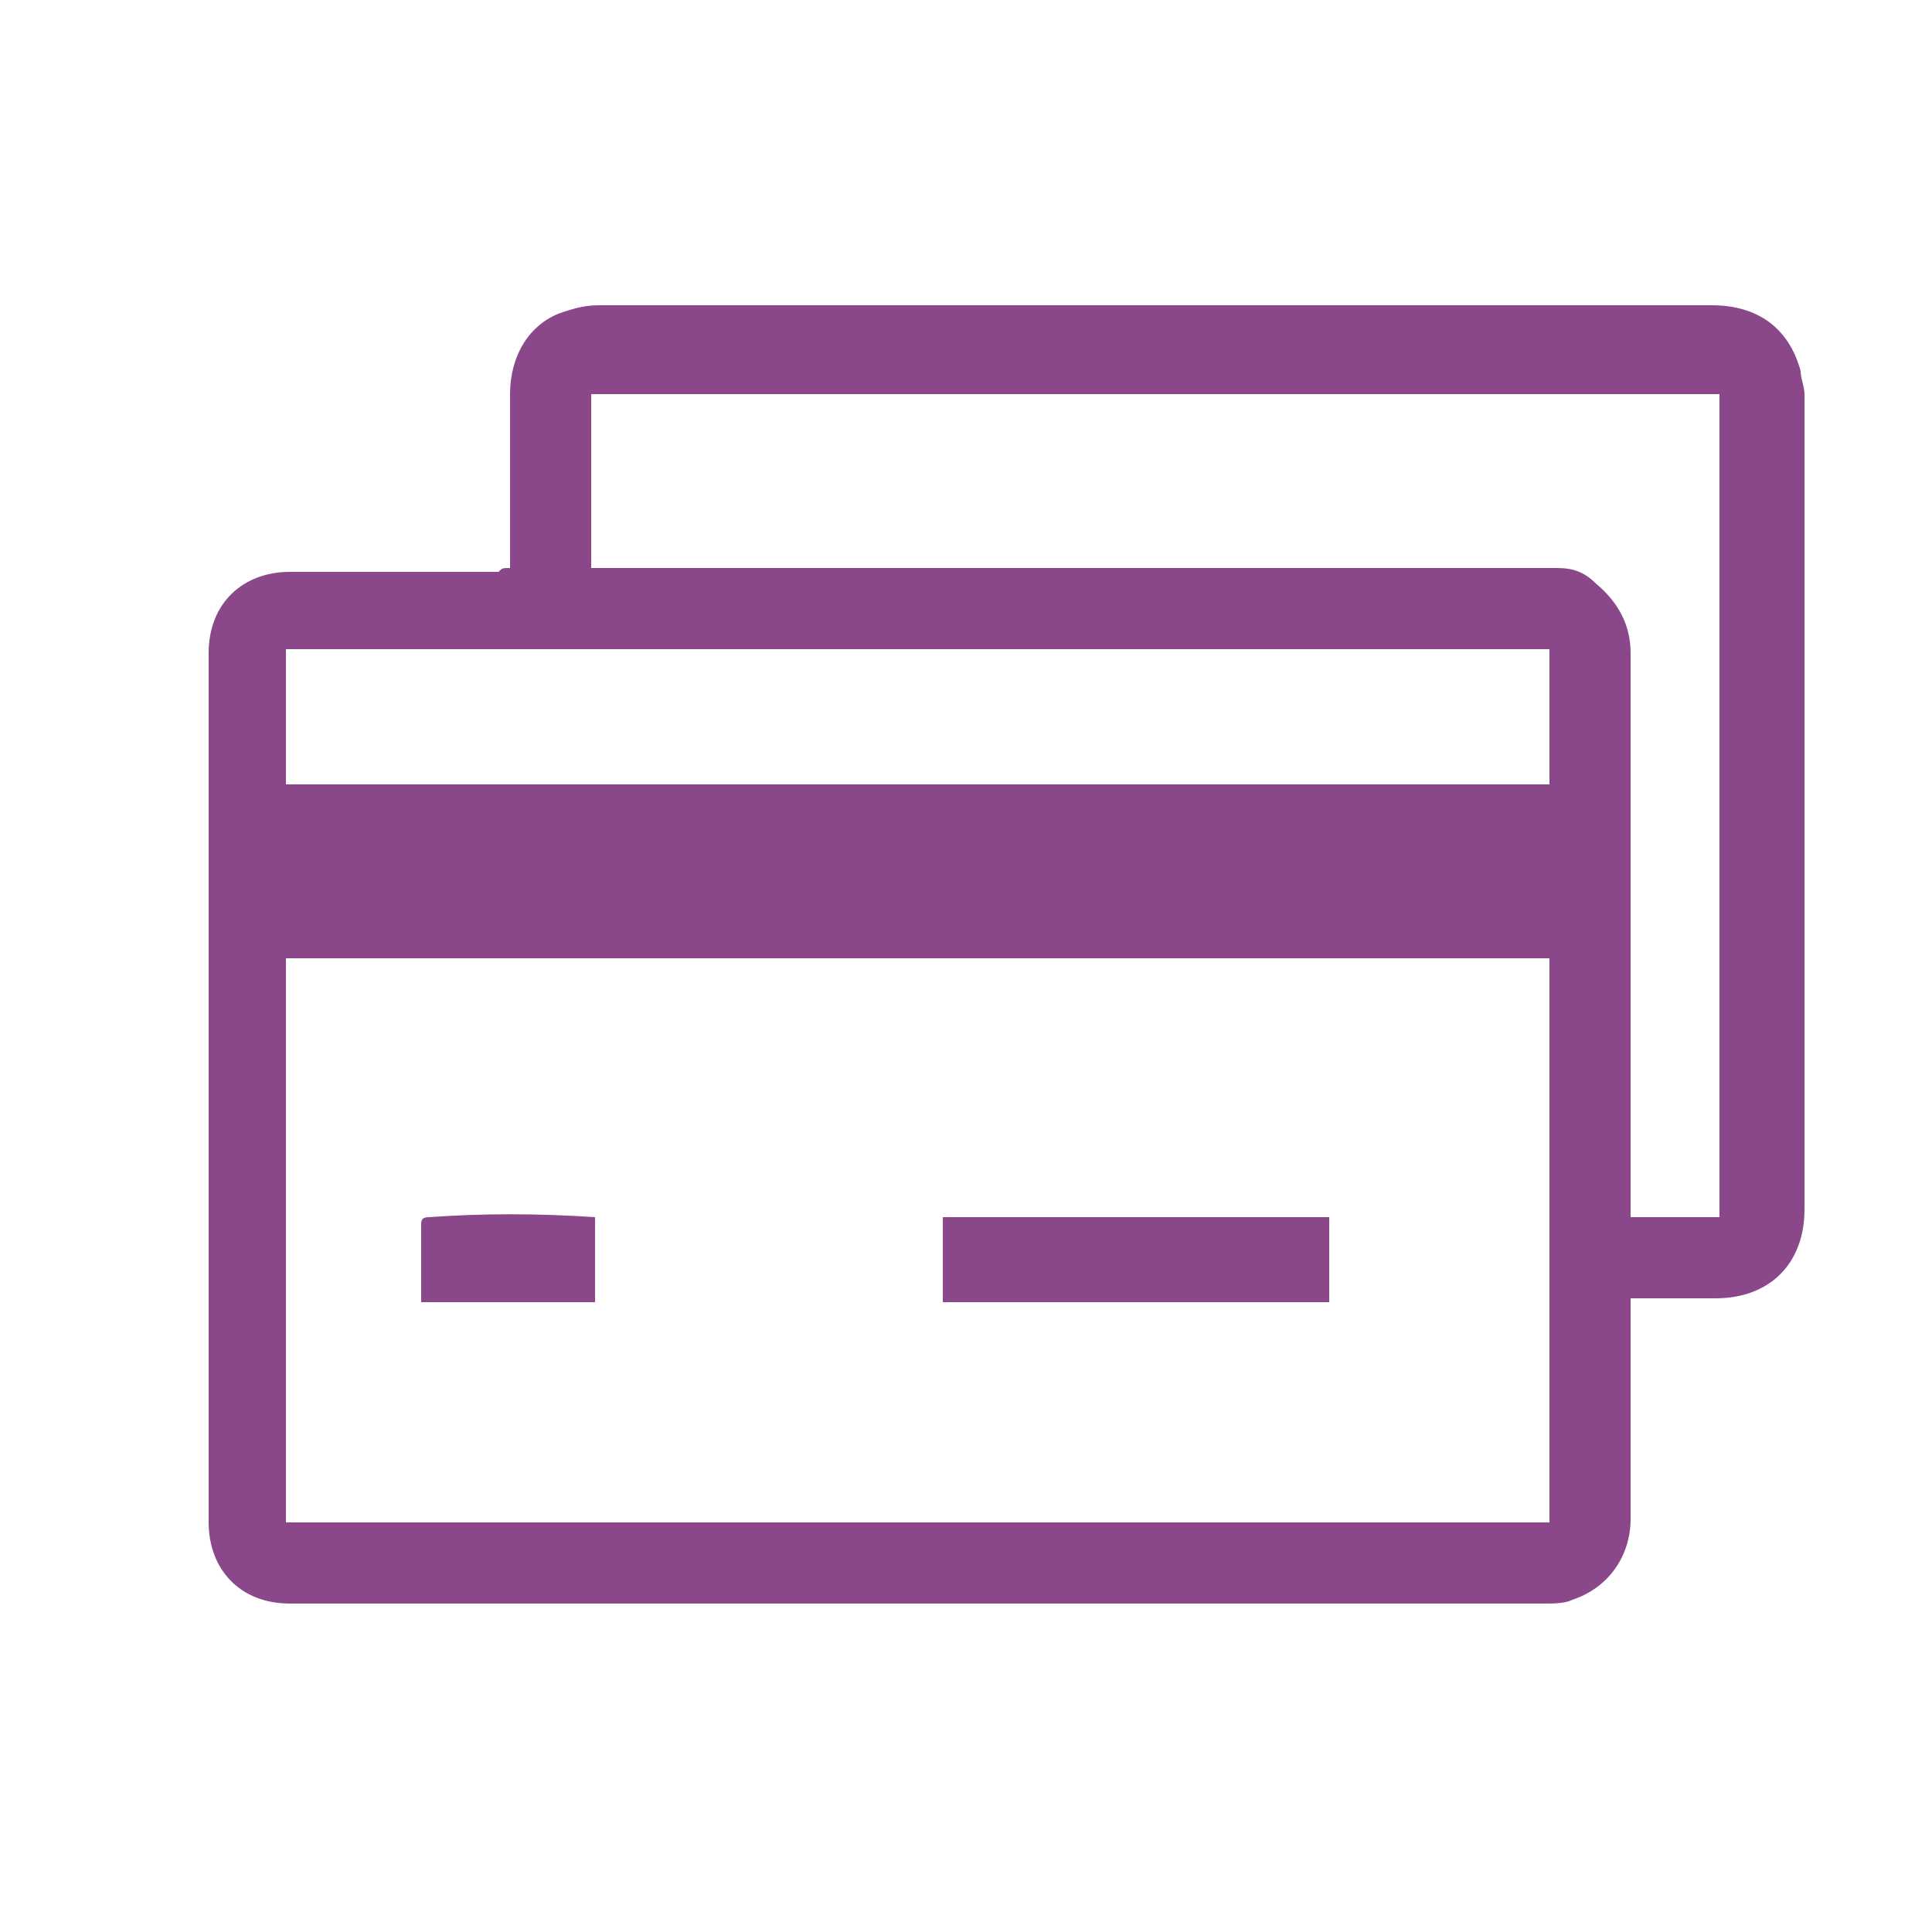 <?xml version="1.0" encoding="utf-8"?>
<!-- Generator: Adobe Illustrator 28.1.0, SVG Export Plug-In . SVG Version: 6.00 Build 0)  -->
<svg version="1.1" id="Layer_1" xmlns="http://www.w3.org/2000/svg" xmlns:xlink="http://www.w3.org/1999/xlink" x="0px" y="0px"
	 viewBox="0 0 50 50" style="enable-background:new 0 0 50 50;" xml:space="preserve">
<style type="text/css">
	.st0{fill:#8A488B;}
</style>
<g>
	<path class="st0" d="M13.2,14.7c0-0.1,0-0.2,0-0.3c0-1.4,0-2.8,0-4.2c0-1,0.5-1.8,1.3-2.1c0.3-0.1,0.6-0.2,1-0.2
		c9.6,0,19.2,0,28.8,0c1.2,0,2,0.6,2.3,1.7c0,0.2,0.1,0.4,0.1,0.6c0,7,0,14.1,0,21.1c0,1.4-0.9,2.3-2.3,2.3c-0.7,0-1.4,0-2.2,0
		c0,0.1,0,0.2,0,0.3c0,1.8,0,3.6,0,5.4c0,1-0.6,1.8-1.5,2.1c-0.2,0.1-0.5,0.1-0.7,0.1c-10.8,0-21.7,0-32.5,0c-1.3,0-2.1-0.9-2.1-2.1
		c0-7.5,0-15,0-22.5c0-1.3,0.9-2.1,2.1-2.1c1.8,0,3.6,0,5.4,0C13,14.7,13,14.7,13.2,14.7z M7.4,24.8c0,4.9,0,9.8,0,14.6
		c10.9,0,21.8,0,32.7,0c0-4.9,0-9.8,0-14.6C29.2,24.8,18.3,24.8,7.4,24.8z M44.5,10.2c-9.8,0-19.5,0-29.2,0c0,1.5,0,3,0,4.5
		c0.1,0,0.2,0,0.3,0c8.1,0,16.1,0,24.2,0c0.2,0,0.3,0,0.5,0c0.4,0,0.7,0.1,1,0.4c0.6,0.5,0.9,1.1,0.9,1.8c0,4.8,0,9.5,0,14.3
		c0,0.1,0,0.2,0,0.3c0.8,0,1.6,0,2.3,0C44.5,24.4,44.5,17.3,44.5,10.2z M40.1,16.8c-10.9,0-21.8,0-32.7,0c0,1.2,0,2.3,0,3.5
		c10.9,0,21.8,0,32.7,0C40.1,19.1,40.1,18,40.1,16.8z"/>
	<path class="st0" d="M34.4,31.5c0,0.7,0,1.5,0,2.2c-3.3,0-6.7,0-10,0c0-0.7,0-1.5,0-2.2C27.7,31.5,31,31.5,34.4,31.5z"/>
	<path class="st0" d="M15.4,31.5c0,0.7,0,1.5,0,2.2c-1.5,0-3,0-4.5,0c0-0.2,0-0.4,0-0.6c0-0.5,0-0.9,0-1.4c0-0.1,0-0.2,0.2-0.2
		C12.5,31.4,13.9,31.4,15.4,31.5C15.3,31.4,15.4,31.5,15.4,31.5z"/>
</g>
</svg>
